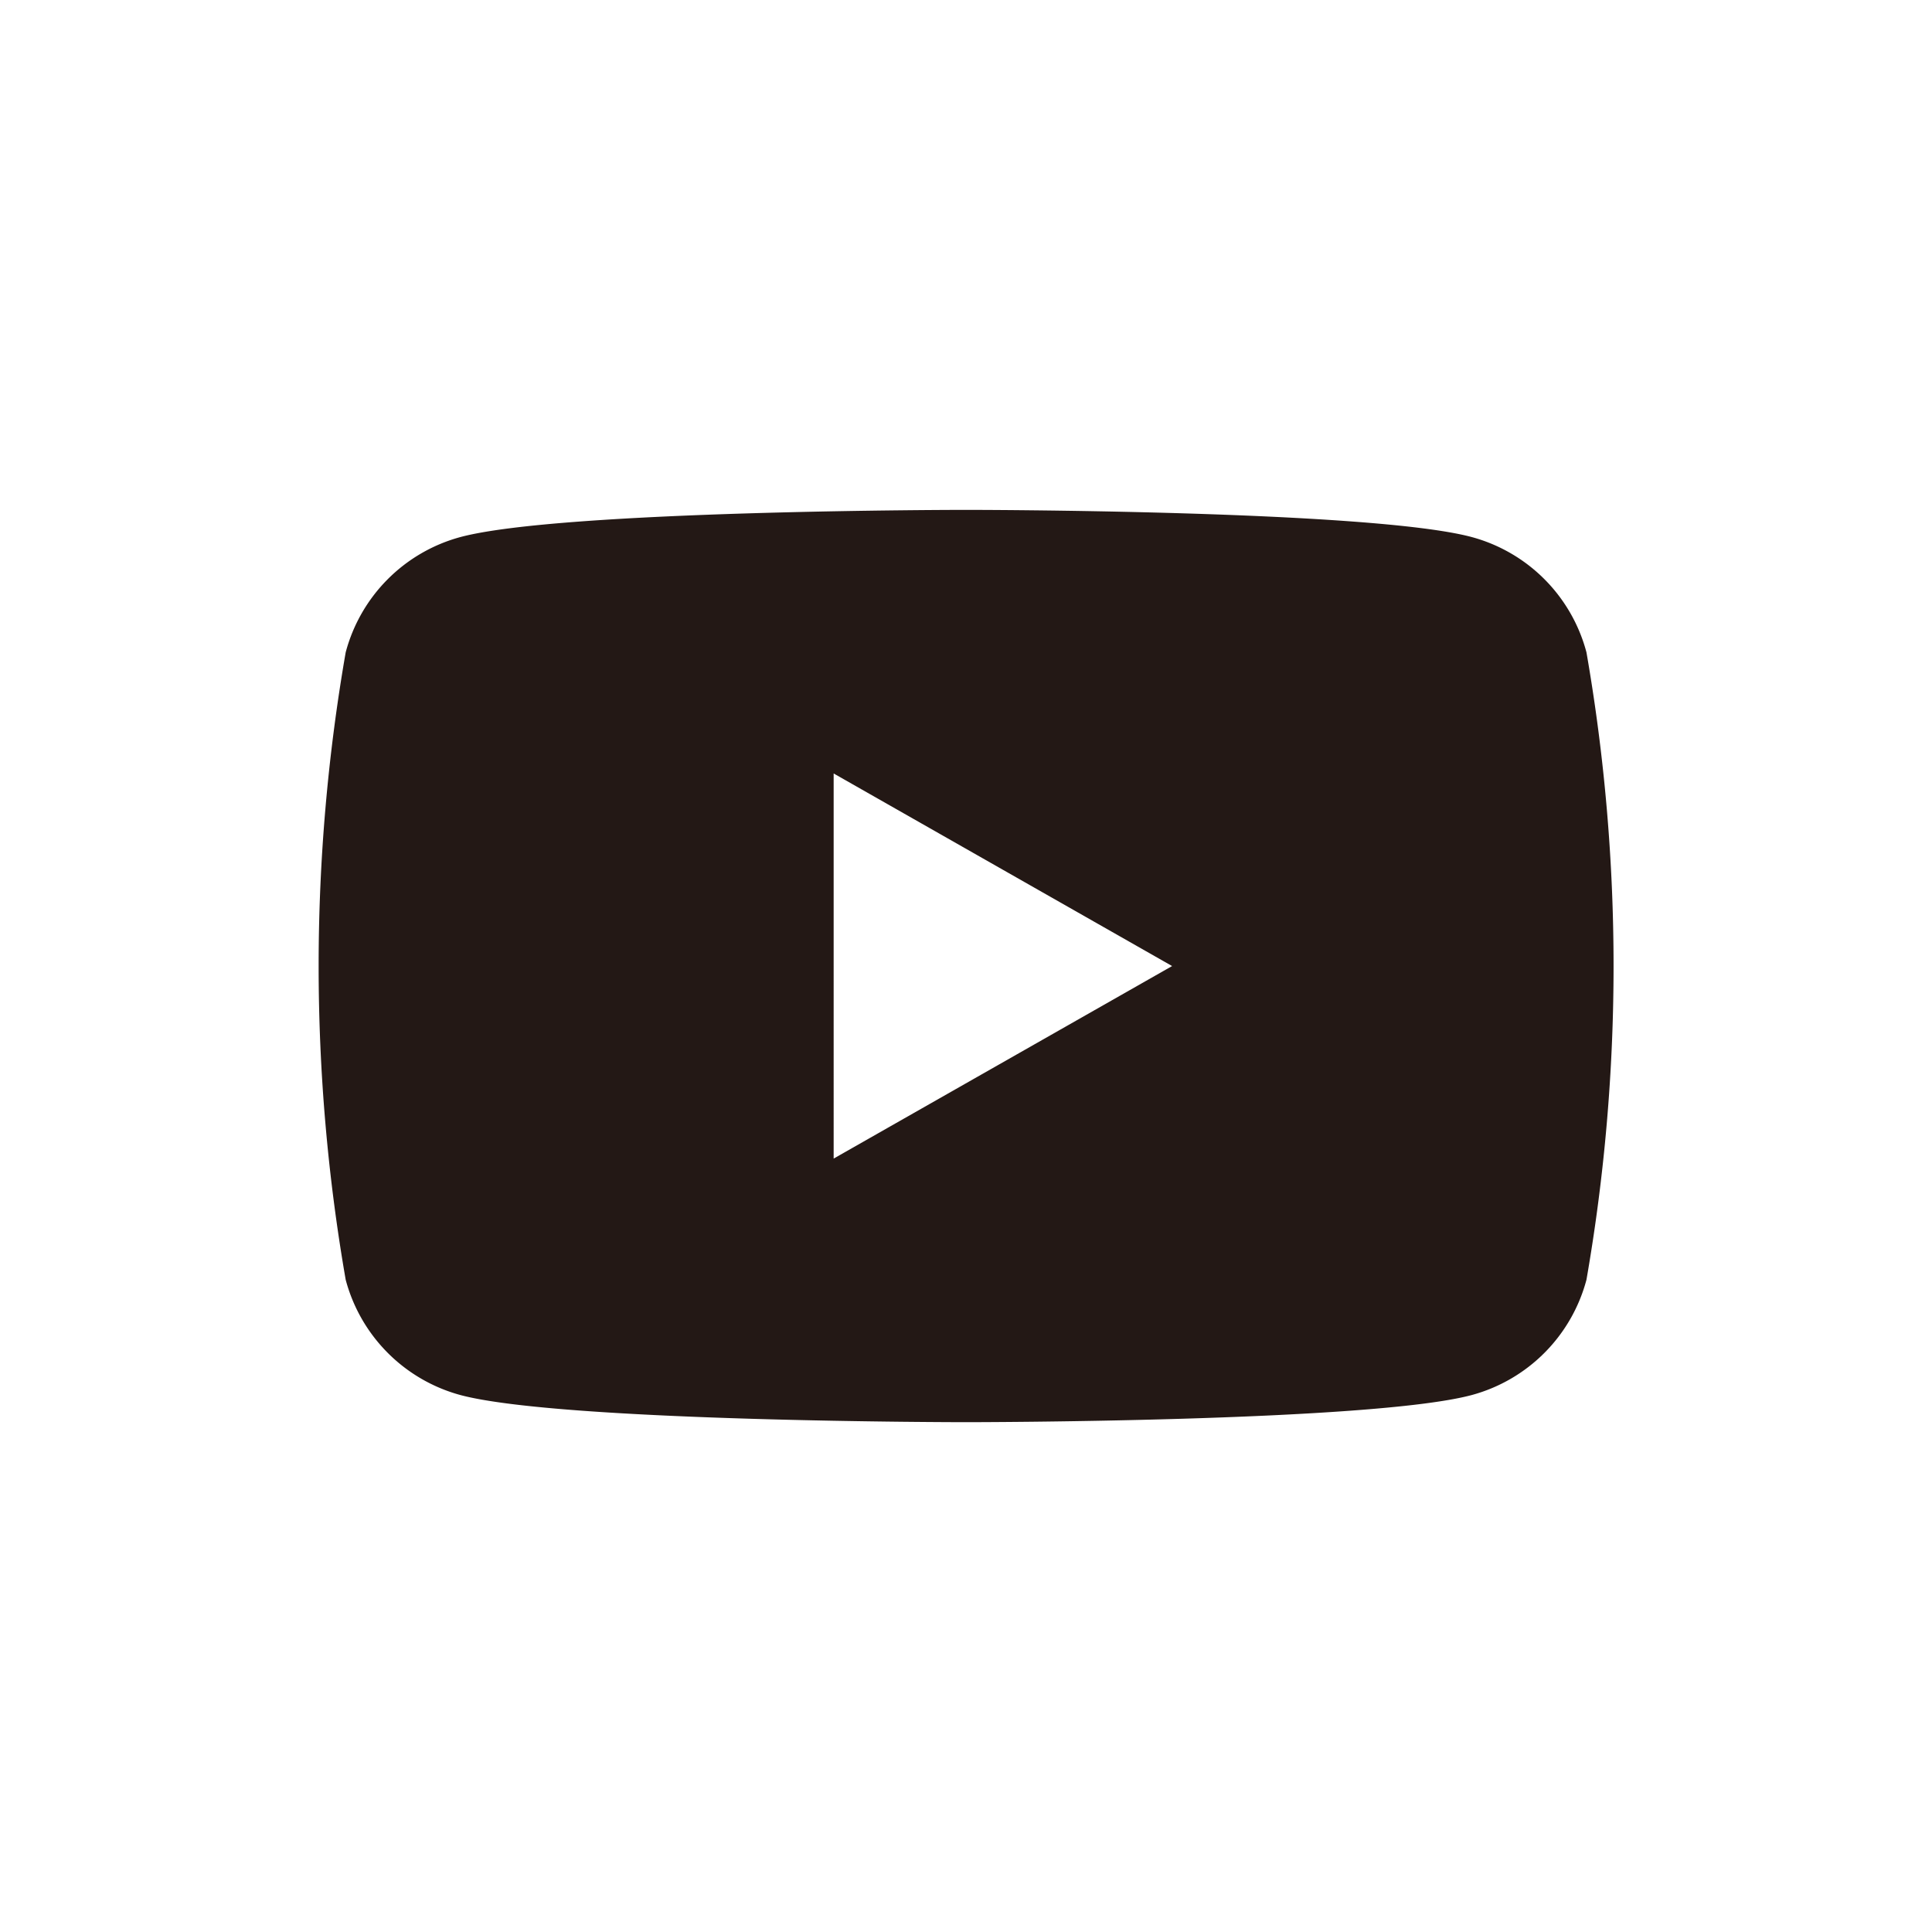 <svg xmlns="http://www.w3.org/2000/svg" viewBox="0 0 38.714 38.714"><defs><style>.a{fill:none;}.b{fill:#231815;}</style></defs><rect class="a" width="38.714" height="38.714"/><path class="b" d="M972.1,533.643a3.257,3.257,0,0,0-2.294-2.309c-2.023-.546-10.137-.546-10.137-.546s-8.114,0-10.138.546a3.259,3.259,0,0,0-2.294,2.309,36.723,36.723,0,0,0,0,12.572,3.263,3.263,0,0,0,2.294,2.309c2.024.545,10.138.545,10.138.545s8.114,0,10.137-.545a3.261,3.261,0,0,0,2.294-2.309,36.656,36.656,0,0,0,0-12.572Zm-15.085,10.144V536.07l6.782,3.859Z" transform="translate(-940.31 -520.571)"/></svg>
